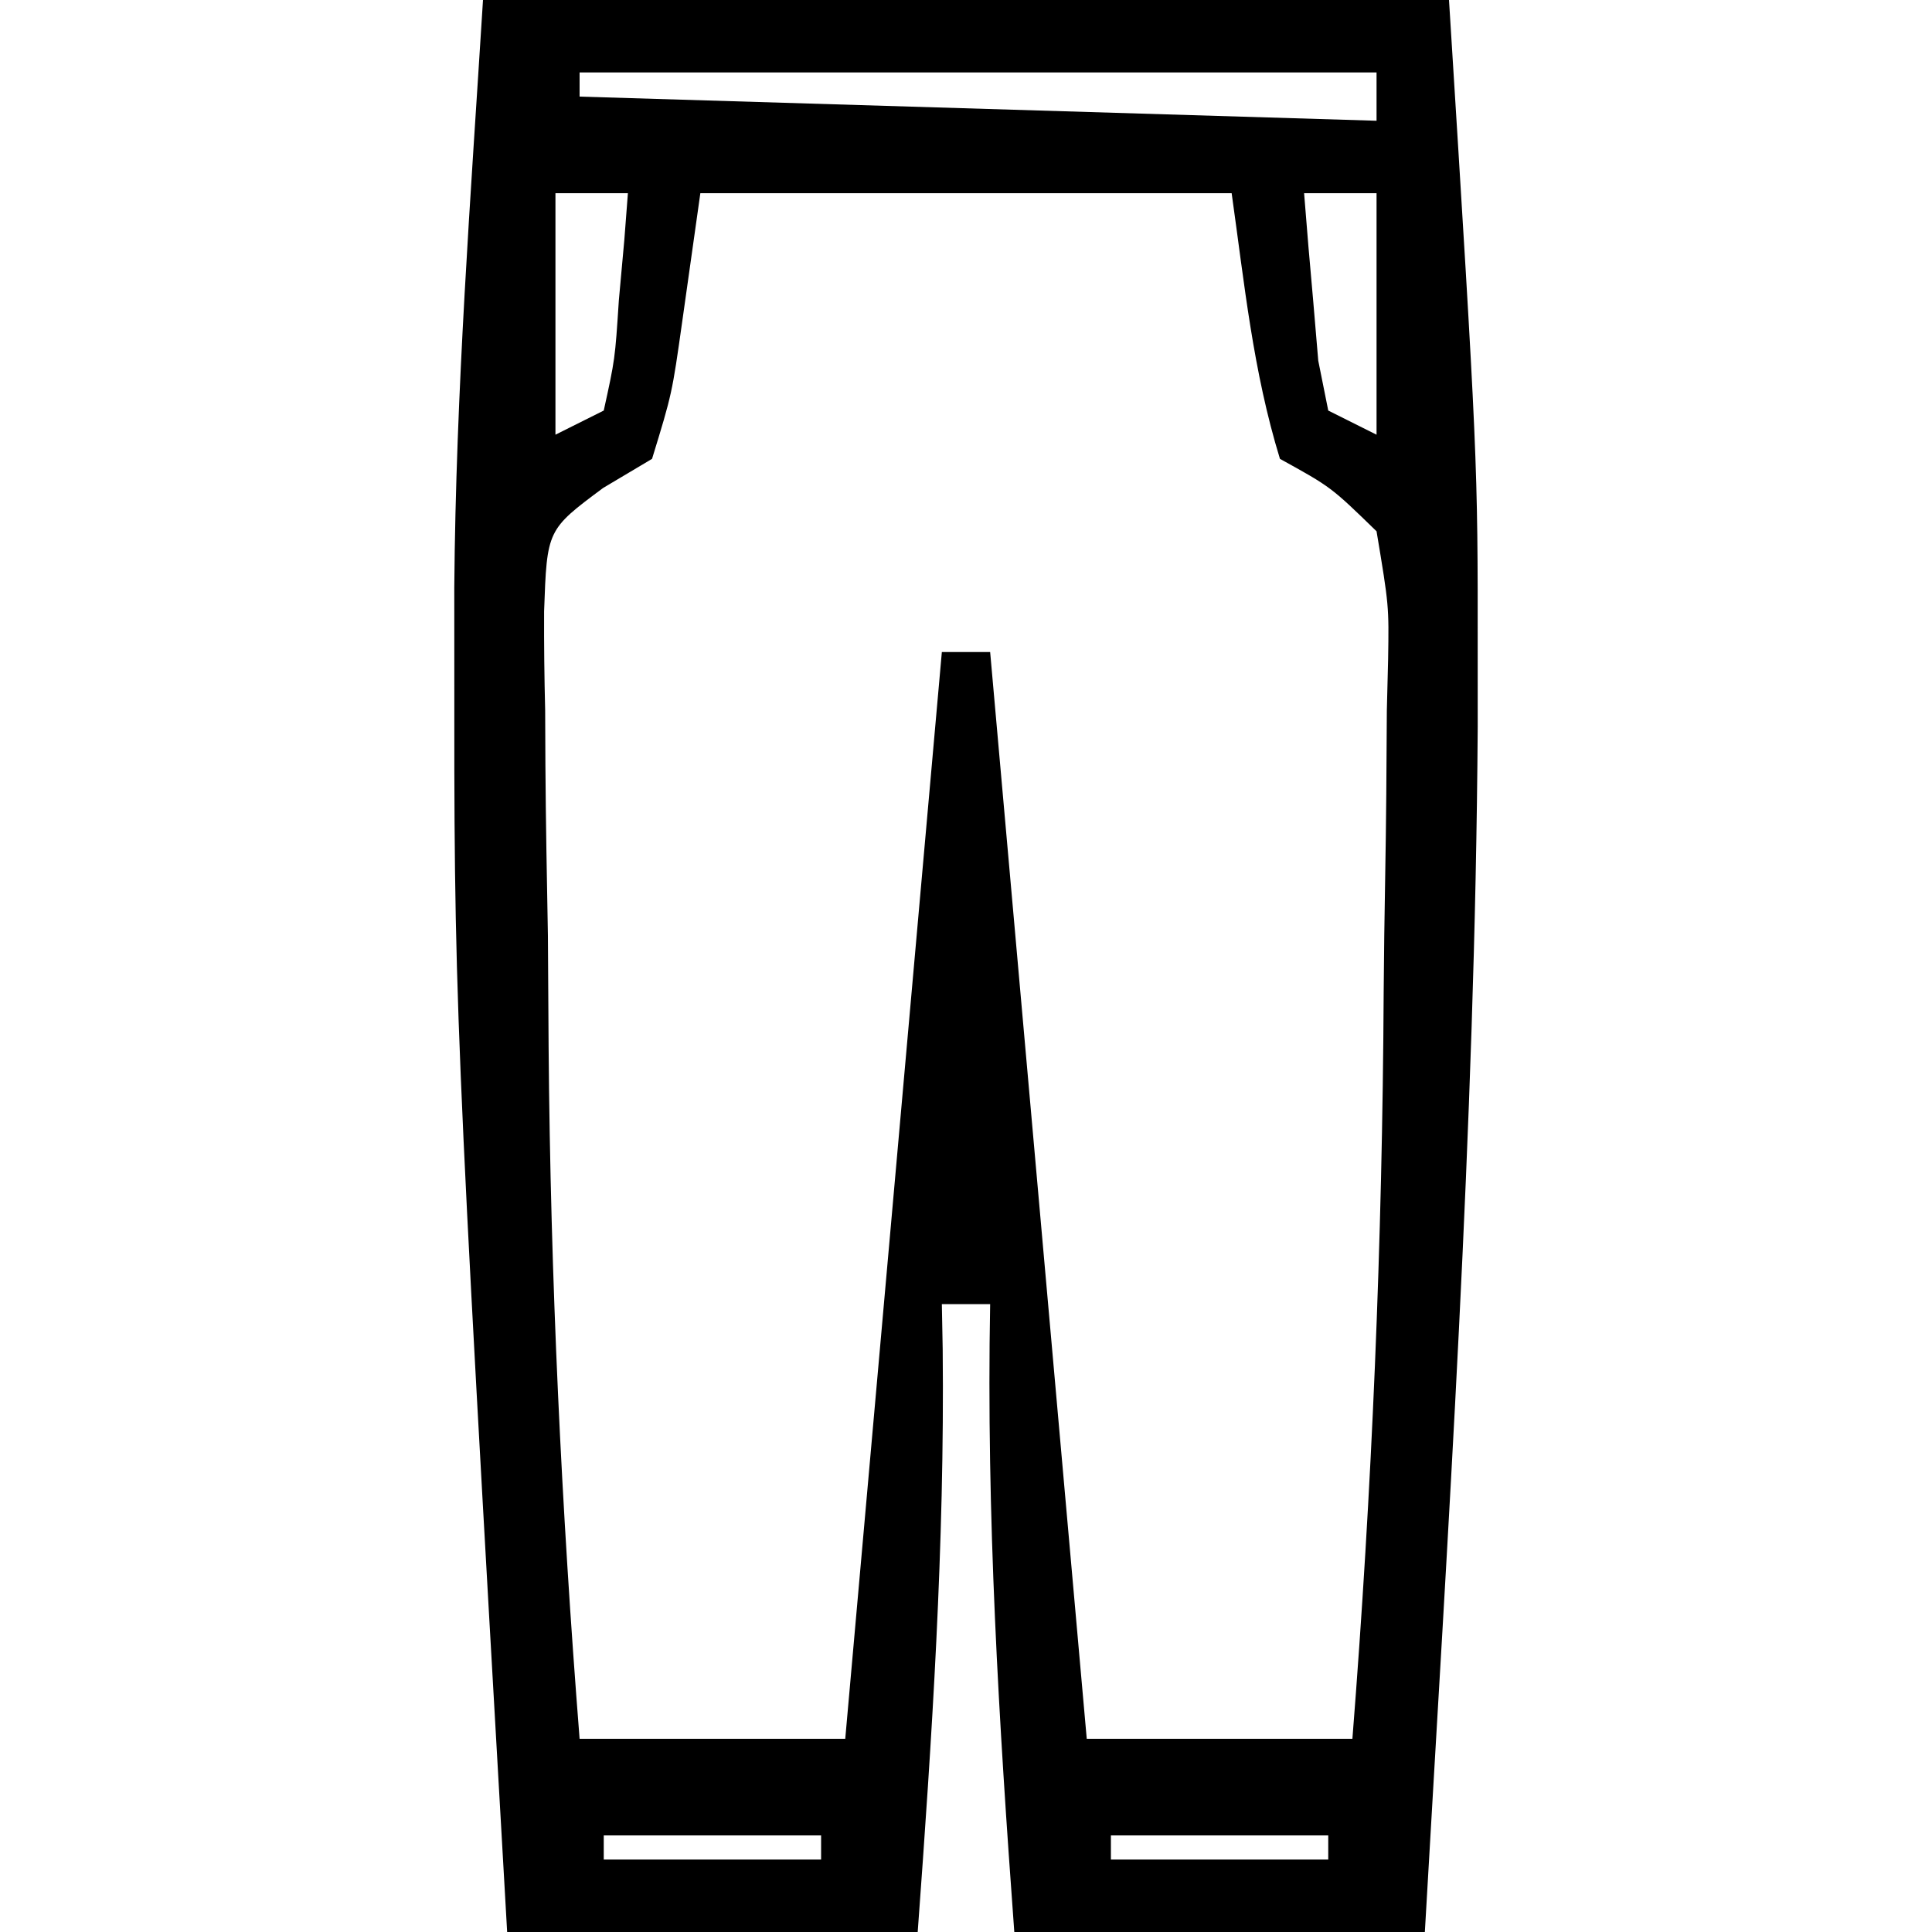 <?xml version="1.0" encoding="UTF-8"?>
<svg version="1.1" xmlns="http://www.w3.org/2000/svg" width="80" height="80">
<path d="M0 0 C13.2 0 26.4 0 40 0 C41.193 19.091 41.193 19.091 41.188 27.062 C41.188 28.064 41.189 29.066 41.189 30.097 C41.081 46.746 39.95 63.384 39 80 C33.39 80 27.78 80 22 80 C21.362 71.302 20.837 62.726 21 54 C20.34 54 19.68 54 19 54 C19.012 54.62 19.023 55.24 19.035 55.879 C19.118 63.972 18.592 71.932 18 80 C12.39 80 6.78 80 1 80 C-1.197 41.575 -1.197 41.575 -1.188 27.062 C-1.188 26.157 -1.189 25.252 -1.189 24.319 C-1.124 16.17 -0.51 8.164 0 0 Z M4 3 C4 3.33 4 3.66 4 4 C20.335 4.495 20.335 4.495 37 5 C37 4.34 37 3.68 37 3 C26.11 3 15.22 3 4 3 Z M3 8 C3 11.3 3 14.6 3 18 C3.66 17.67 4.32 17.34 5 17 C5.467 14.874 5.467 14.874 5.625 12.438 C5.7 11.611 5.775 10.785 5.852 9.934 C5.901 9.296 5.95 8.657 6 8 C5.01 8 4.02 8 3 8 Z M9 8 C8.752 9.753 8.505 11.506 8.25 13.312 C7.828 16.301 7.828 16.301 7 19 C6.332 19.398 5.663 19.795 4.975 20.205 C2.649 21.935 2.649 21.935 2.53 25.315 C2.524 26.684 2.54 28.053 2.574 29.422 C2.578 30.159 2.581 30.896 2.584 31.655 C2.6 34.021 2.644 36.385 2.688 38.75 C2.699 40.296 2.709 41.841 2.717 43.387 C2.794 52.955 3.249 62.461 4 72 C7.63 72 11.26 72 15 72 C16.32 57.15 17.64 42.3 19 27 C19.66 27 20.32 27 21 27 C22.32 41.85 23.64 56.7 25 72 C28.63 72 32.26 72 36 72 C36.812 61.69 37.242 51.421 37.295 41.08 C37.307 39.505 37.328 37.93 37.357 36.356 C37.399 34.044 37.415 31.734 37.426 29.422 C37.443 28.719 37.461 28.016 37.479 27.291 C37.514 25.083 37.514 25.083 37 22 C35.117 20.168 35.117 20.168 33 19 C31.884 15.363 31.534 11.785 31 8 C23.74 8 16.48 8 9 8 Z M34 8 C34.114 9.48 34.241 10.959 34.375 12.438 C34.445 13.261 34.514 14.085 34.586 14.934 C34.723 15.616 34.859 16.297 35 17 C35.66 17.33 36.32 17.66 37 18 C37 14.7 37 11.4 37 8 C36.01 8 35.02 8 34 8 Z M5 76 C5 76.33 5 76.66 5 77 C7.97 77 10.94 77 14 77 C14 76.67 14 76.34 14 76 C11.03 76 8.06 76 5 76 Z M26 76 C26 76.33 26 76.66 26 77 C28.97 77 31.94 77 35 77 C35 76.67 35 76.34 35 76 C32.03 76 29.06 76 26 76 Z " fill="#000000" transform="translate(20,0)"/>
</svg>
